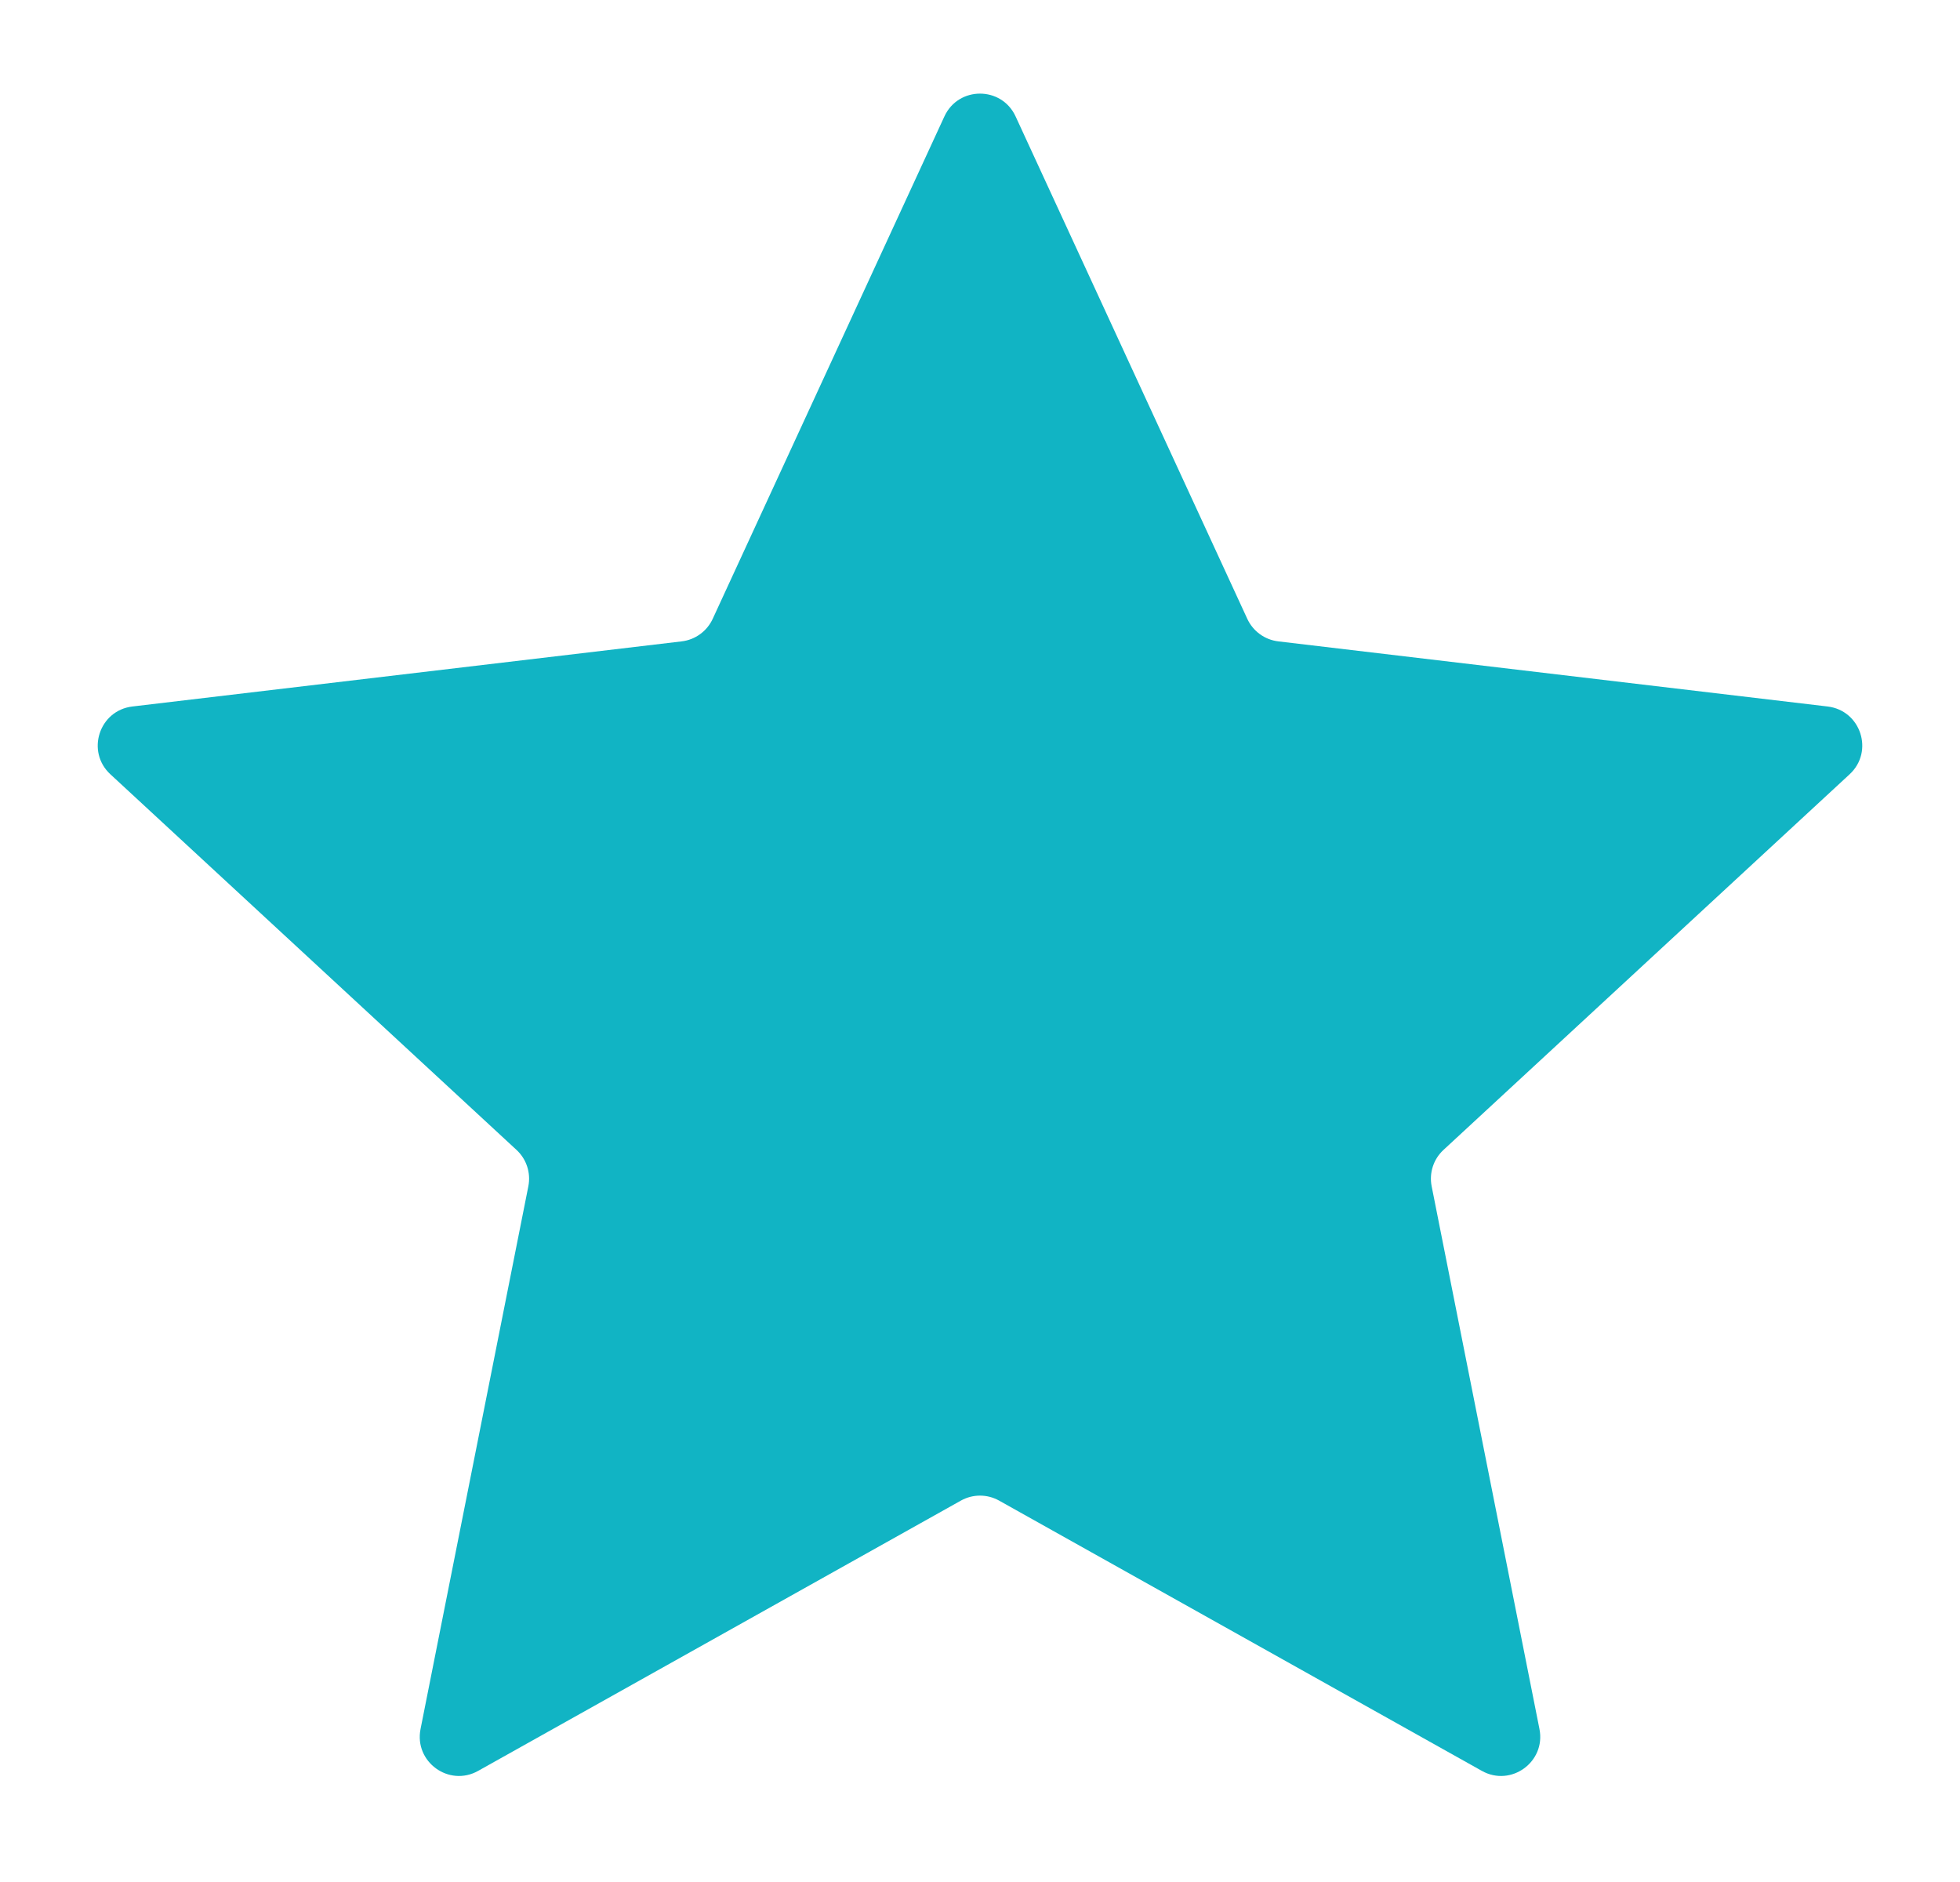 <svg width="50" height="48" viewBox="0 0 50 48" fill="none" xmlns="http://www.w3.org/2000/svg">
<g filter="url(#filter0_d)">
<path d="M23.092 1.969C23.449 1.194 24.551 1.194 24.908 1.969L30.819 14.784C30.965 15.099 31.264 15.317 31.609 15.358L45.623 17.019C46.471 17.12 46.811 18.167 46.185 18.747L35.824 28.328C35.568 28.564 35.454 28.916 35.522 29.257L38.272 43.099C38.438 43.936 37.547 44.583 36.803 44.166L24.488 37.273C24.185 37.103 23.815 37.103 23.512 37.273L11.197 44.166C10.453 44.583 9.562 43.936 9.728 43.099L12.478 29.257C12.546 28.916 12.432 28.564 12.176 28.328L1.815 18.747C1.189 18.167 1.529 17.12 2.377 17.019L16.391 15.358C16.736 15.317 17.035 15.099 17.181 14.784L23.092 1.969Z" fill="#11B4C4"/>
</g>
<defs>
<filter id="filter0_d" x="0.493" y="0.388" width="49.014" height="46.909" filterUnits="userSpaceOnUse" color-interpolation-filters="sRGB">
<feFlood flood-opacity="0" result="BackgroundImageFix"/>
<feColorMatrix in="SourceAlpha" type="matrix" values="0 0 0 0 0 0 0 0 0 0 0 0 0 0 0 0 0 0 127 0"/>
<feOffset dx="1" dy="1"/>
<feGaussianBlur stdDeviation="1"/>
<feColorMatrix type="matrix" values="0 0 0 0 0 0 0 0 0 0 0 0 0 0 0 0 0 0 0.25 0"/>
<feBlend mode="normal" in2="BackgroundImageFix" result="effect1_dropShadow"/>
<feBlend mode="normal" in="SourceGraphic" in2="effect1_dropShadow" result="shape"/>
</filter>
</defs>
</svg>
